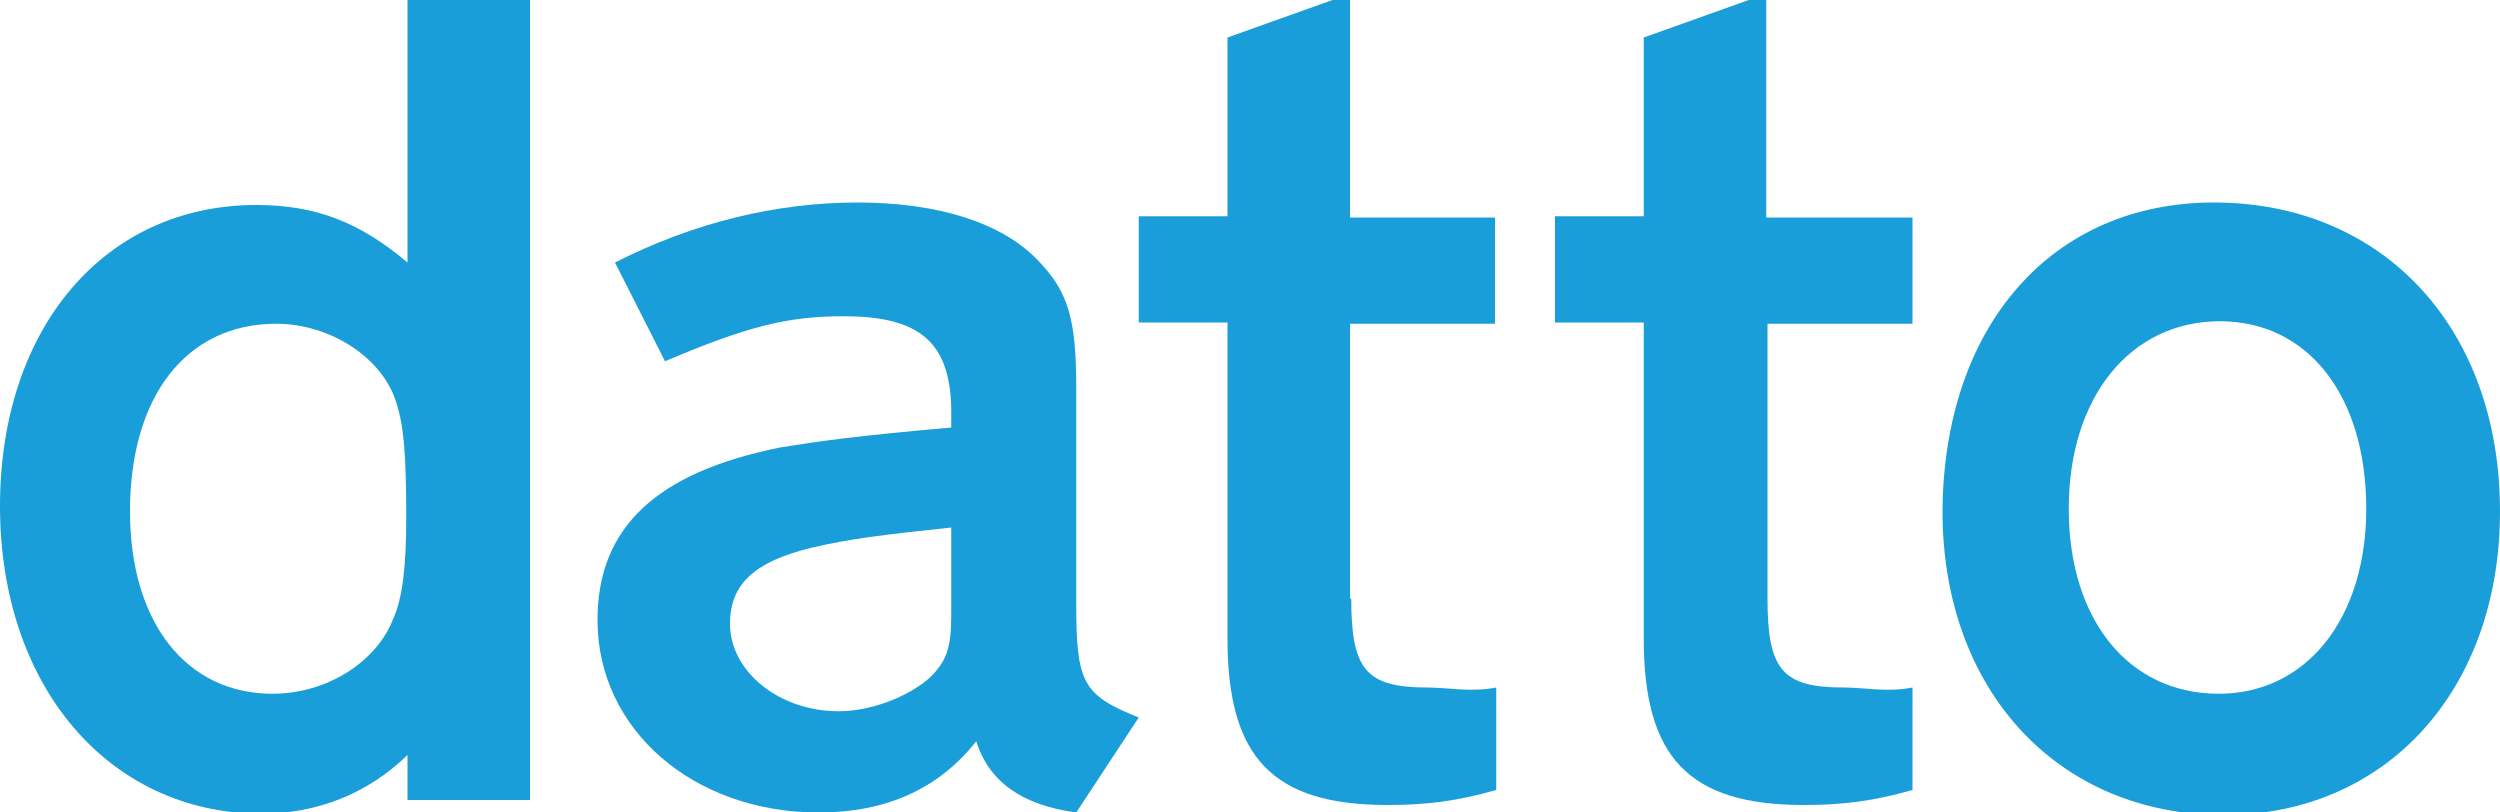 <?xml version="1.0" encoding="utf-8"?>
<!-- Generator: Adobe Illustrator 25.1.0, SVG Export Plug-In . SVG Version: 6.00 Build 0)  -->
<svg version="1.1" id="Layer_1" xmlns="http://www.w3.org/2000/svg" xmlns:xlink="http://www.w3.org/1999/xlink" x="0px" y="0px"
	 viewBox="0 0 200 65" style="enable-background:new 0 0 200 65;" xml:space="preserve">
<style type="text/css">
	.st0{fill-rule:evenodd;clip-rule:evenodd;fill:#199ED9;}
</style>
<g>
	<path class="st0" d="M32.6-0.5l9.8,0v64.5h-9.8v-3.6c-3.2,3.1-7.2,4.7-11.8,4.7C8.6,65,0,54.8,0,40.5c0-14.3,8.4-24.1,20.5-24.1
		c4.8,0,8.3,1.4,12.1,4.6V-0.5z M31.5,49.4c0.7-1.6,1-4.1,1-8c0-5-0.2-7.4-0.8-9.2c-1.1-3.6-5.3-6.3-9.6-6.3
		c-7.2,0-11.7,5.8-11.7,15c0,8.9,4.5,14.6,11.4,14.6C26.2,55.5,30.2,52.9,31.5,49.4z"/>
	<path class="st0" d="M86.1,48.3c0,6.3,0.5,7.3,5,9.1l-5,7.6c-4.4-0.6-7-2.5-8-5.7c-3,3.8-7.2,5.7-12.6,5.7
		c-10,0-17.7-6.6-17.7-15.4c0-7.4,4.7-11.8,14.6-13.8c3.1-0.5,5.8-0.9,13.7-1.6v-1.5c-0.1-5.3-2.5-7.4-8.6-7.4
		c-4.5,0-7.7,0.8-14.3,3.6L49.2,21c6.3-3.2,12.9-4.8,19.4-4.8c6.4,0,11.6,1.6,14.5,4.7c2.4,2.5,3,4.7,3,10.2V48.3z M76.1,49.2v-7
		c-5.6,0.6-8.1,0.9-11.1,1.6c-4.6,1.1-6.6,2.9-6.6,6.1c0,3.8,3.9,7,8.7,7c2.5,0,5.5-1.1,7.3-2.7C75.7,52.9,76.1,51.9,76.1,49.2z"/>
	<path class="st0" d="M108.1,47.9c0,5.7,1.2,7.1,6.1,7.1c1.6,0,3.5,0.4,5.5,0v8.2c-3.2,0.9-5.6,1.2-8.7,1.2
		c-9.2,0-12.8-3.8-12.8-13.3V25.8l-7.1,0v-8.5h7.1V3l9.8-3.5v17.9h11.6v8.5l-11.6,0V47.9z"/>
	<path class="st0" d="M141.4,47.9c0,5.7,1.2,7.1,6.1,7.1c1.6,0,3.5,0.4,5.5,0v8.2c-3.2,0.9-5.6,1.2-8.7,1.2
		c-9.2,0-12.8-3.8-12.8-13.3V25.8l-7.1,0v-8.5h7.1V3l9.8-3.5v17.9H153v8.5l-11.6,0V47.9z"/>
	<path class="st0" d="M177.1,16.2c13.6,0,22.9,10.1,22.9,24.7c0,14.3-9.1,24.3-22.1,24.3c-13.3,0-22.5-10-22.5-24.3
		C155.5,26,164.2,16.2,177.1,16.2z M177.5,55.5c7,0,11.8-6,11.8-14.8c0-9.1-4.7-15-11.7-15c-7.2,0-12.1,6.1-12.1,15
		C165.5,49.6,170.3,55.5,177.5,55.5z"/>
</g>
</svg>

